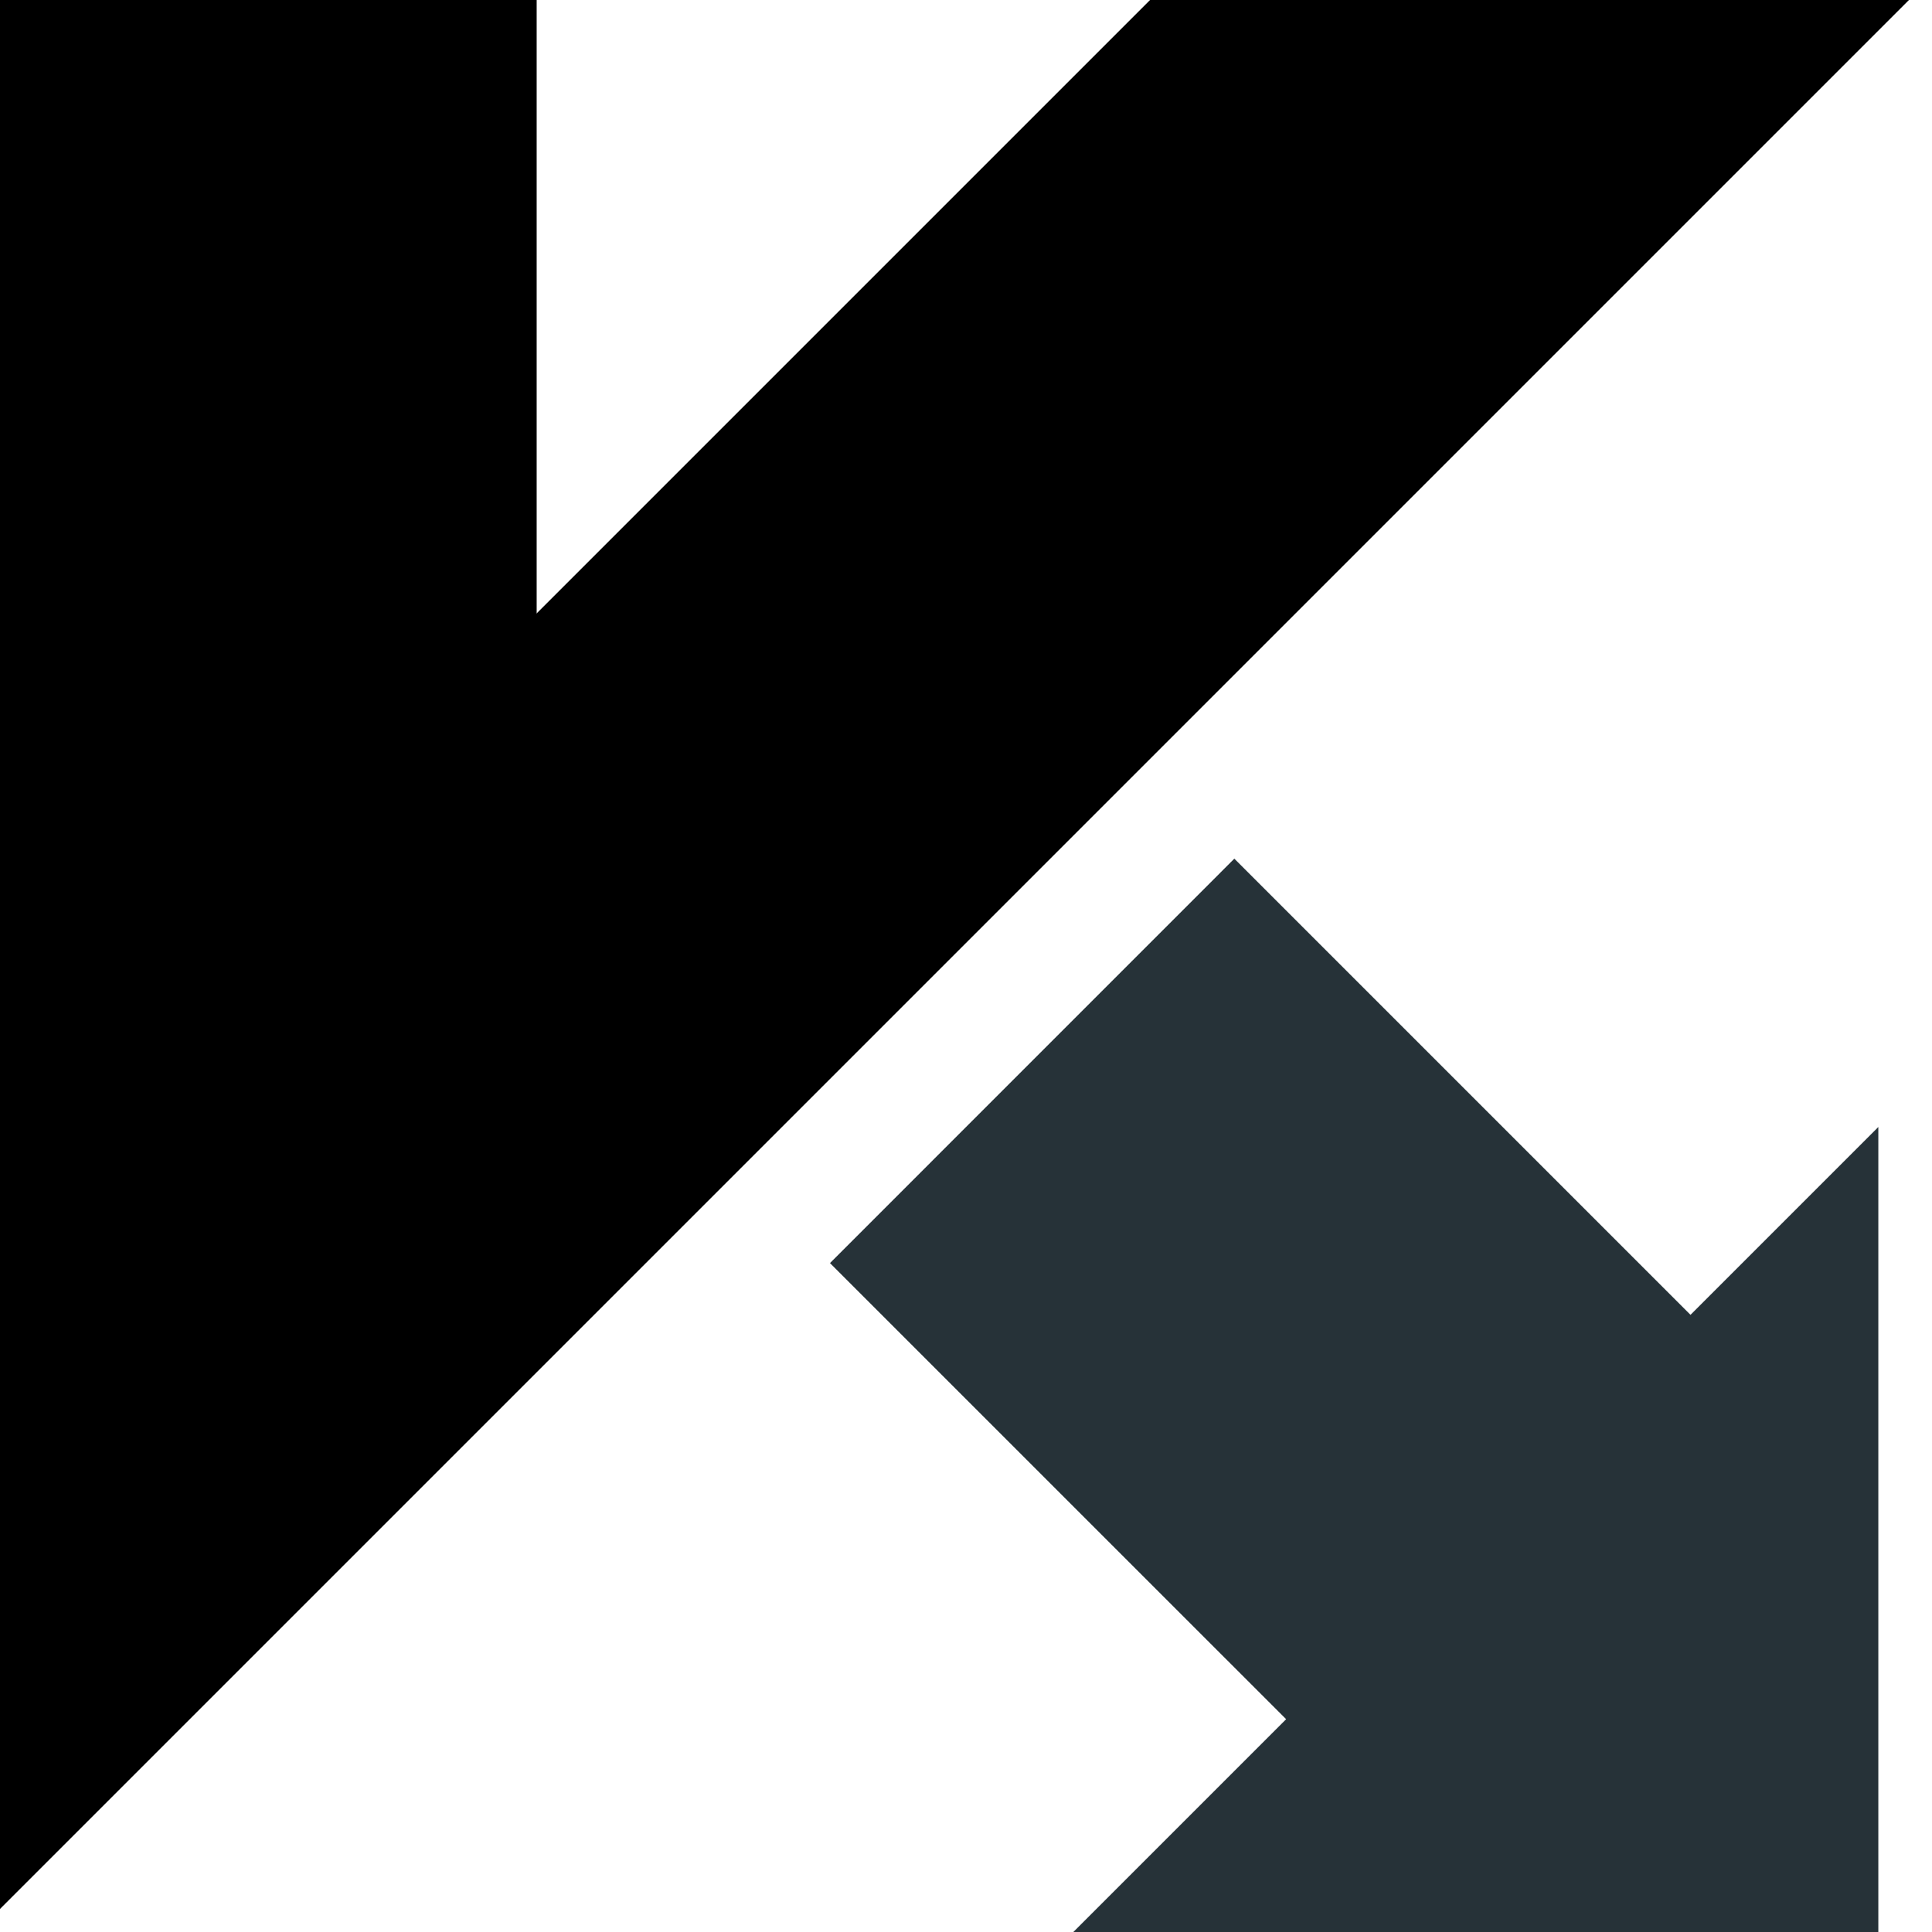 <svg width="27" height="27" viewBox="0 0 27 27" fill="none" xmlns="http://www.w3.org/2000/svg">
<path d="M0 0H7.5V17.25H0V0Z" fill="black"/>
<path d="M16.072 0L0 16.072V26.678L26.678 0H16.072Z" fill="black"/>
<path d="M11.599 17.652L17.25 12L25.5 20.25L19.849 25.901L11.599 17.652Z" fill="#263238"/>
<path d="M26.25 15.75V27H15L26.25 15.75Z" fill="#263238"/>
</svg>
